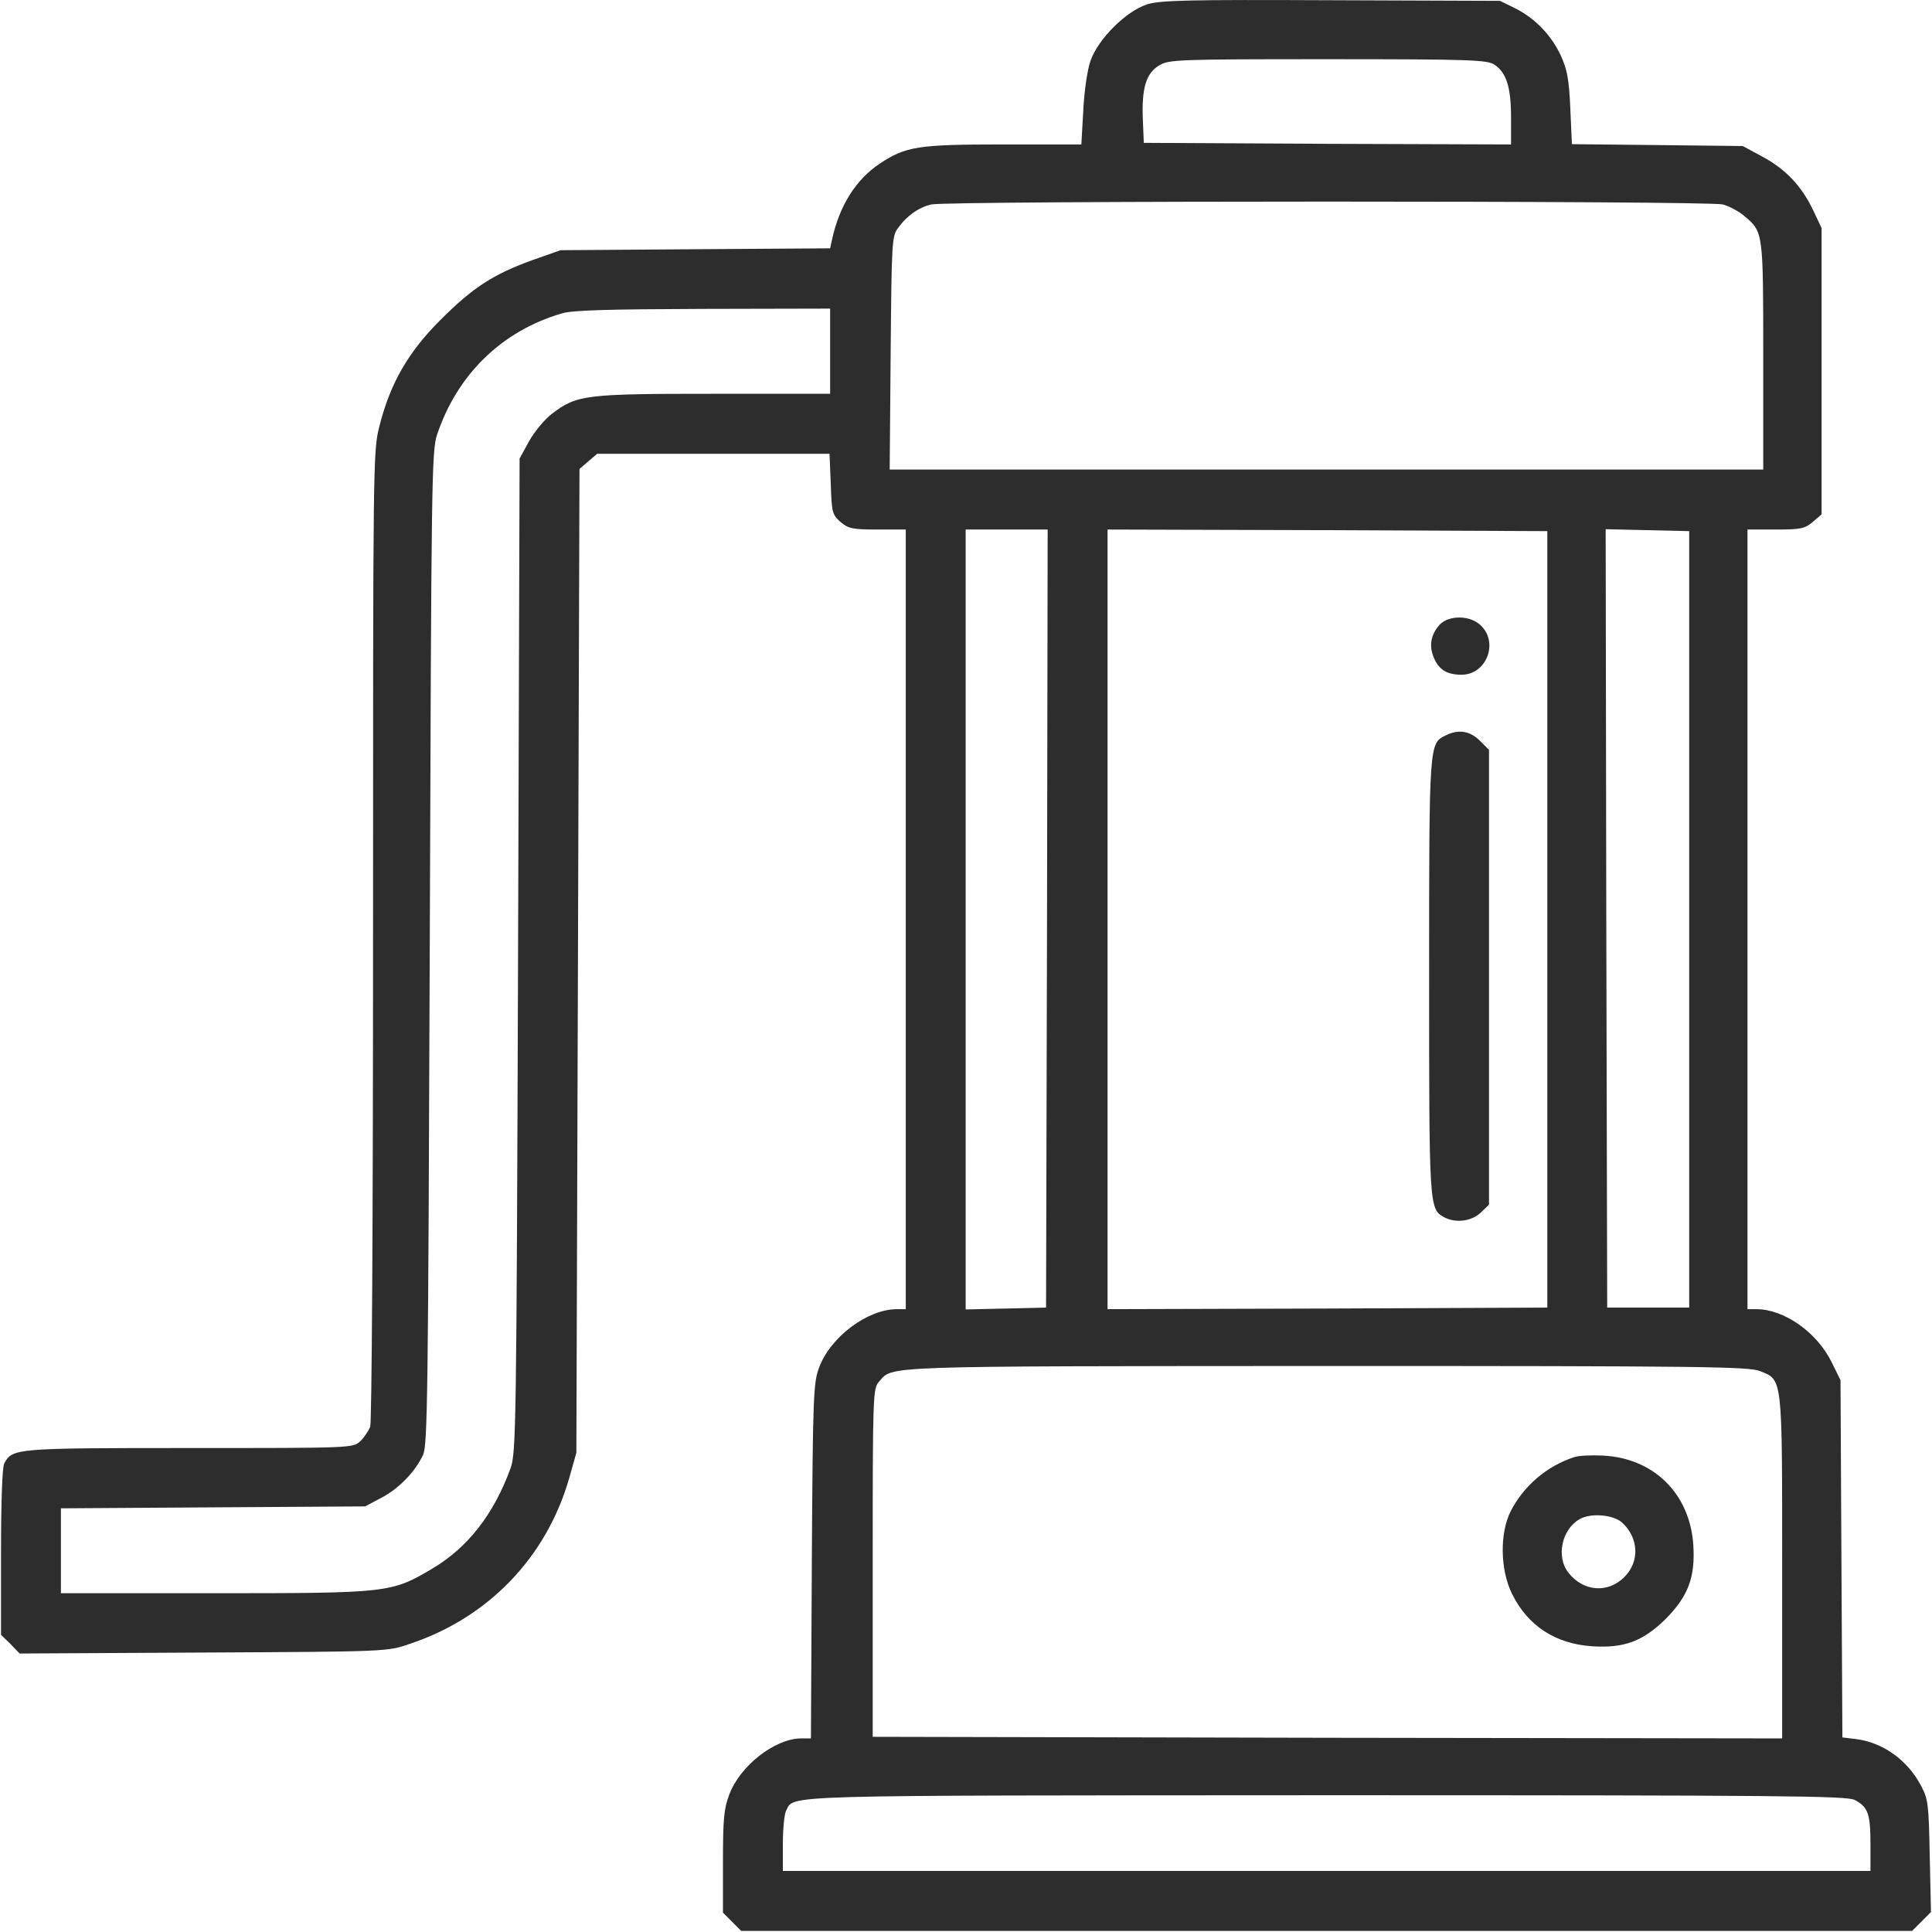 <svg width="34" height="34" viewBox="0 0 34 34" fill="none" xmlns="http://www.w3.org/2000/svg">
<path d="M20.19 0.076C19.818 0.193 19.325 0.687 19.191 1.07C19.136 1.226 19.08 1.609 19.064 1.942L19.03 2.542H17.66C16.151 2.542 15.94 2.576 15.48 2.881C15.064 3.159 14.77 3.62 14.642 4.22L14.609 4.37L12.234 4.386L9.865 4.403L9.377 4.575C8.684 4.825 8.323 5.058 7.757 5.625C7.18 6.197 6.864 6.753 6.675 7.508C6.565 7.936 6.565 8.152 6.565 16.462C6.565 21.634 6.542 25.027 6.515 25.111C6.481 25.188 6.404 25.305 6.337 25.366C6.209 25.483 6.176 25.483 3.336 25.483C0.257 25.483 0.218 25.488 0.074 25.755C0.04 25.822 0.018 26.427 0.018 27.316V28.771L0.185 28.932L0.345 29.099L3.58 29.082C6.792 29.066 6.82 29.066 7.203 28.932C8.595 28.471 9.621 27.405 10.021 25.999L10.143 25.566L10.171 16.912L10.198 8.252L10.354 8.119L10.509 7.986H12.556H14.598L14.62 8.519C14.637 9.024 14.648 9.058 14.792 9.186C14.931 9.302 14.997 9.319 15.447 9.319H15.94V16.179V23.039H15.785C15.269 23.039 14.614 23.528 14.415 24.066C14.315 24.328 14.304 24.561 14.287 27.466L14.271 30.593H14.093C13.633 30.599 13.022 31.076 12.834 31.582C12.739 31.832 12.723 32.01 12.723 32.765V33.659L12.883 33.82L13.044 33.981H23.347H33.649L33.816 33.815L33.982 33.648L33.96 32.659C33.943 31.754 33.932 31.66 33.81 31.432C33.571 30.971 33.128 30.66 32.656 30.604L32.423 30.576L32.406 27.433L32.39 24.289L32.234 23.972C31.974 23.444 31.397 23.039 30.908 23.039H30.753V16.179V9.319H31.247C31.696 9.319 31.763 9.302 31.901 9.186L32.057 9.052V6.53V4.014L31.913 3.709C31.707 3.275 31.43 2.981 31.019 2.759L30.67 2.57L29.166 2.553L27.663 2.537L27.635 1.909C27.613 1.398 27.58 1.226 27.469 0.981C27.302 0.62 27.014 0.32 26.659 0.143L26.398 0.015L23.43 0.004C20.906 -0.007 20.423 0.004 20.19 0.076ZM26.298 1.137C26.509 1.276 26.592 1.531 26.592 2.07V2.542L23.363 2.531L20.129 2.514L20.112 2.098C20.09 1.553 20.168 1.292 20.395 1.154C20.567 1.048 20.695 1.042 23.363 1.042C25.899 1.042 26.165 1.054 26.298 1.137ZM30.32 3.598C30.437 3.631 30.603 3.72 30.698 3.803C31.03 4.081 31.03 4.07 31.03 6.264V8.263H23.347H15.657L15.674 6.214C15.691 4.242 15.696 4.153 15.807 4.009C15.963 3.792 16.173 3.648 16.39 3.598C16.684 3.531 30.076 3.531 30.32 3.598ZM14.609 6.18V6.93H12.567C10.298 6.93 10.154 6.947 9.716 7.28C9.583 7.38 9.405 7.597 9.311 7.764L9.144 8.069L9.117 16.818C9.089 25.155 9.083 25.577 8.983 25.844C8.689 26.649 8.234 27.233 7.608 27.605C6.886 28.032 6.842 28.038 3.78 28.038H1.072V27.288V26.544L3.746 26.527L6.426 26.51L6.709 26.36C7.025 26.194 7.308 25.899 7.447 25.599C7.524 25.416 7.535 24.572 7.563 16.679C7.591 8.436 7.596 7.941 7.691 7.652C8.046 6.586 8.839 5.819 9.893 5.514C10.076 5.458 10.725 5.442 12.379 5.436L14.609 5.431V6.18ZM18.426 16.162L18.409 23.011L17.705 23.028L16.994 23.044V16.179V9.319H17.716H18.437L18.426 16.162ZM27.23 16.179V23.011L23.363 23.028L19.491 23.039V16.179V9.319L23.363 9.33L27.23 9.347V16.179ZM29.727 16.179V23.011H29.006H28.284L28.268 16.162L28.257 9.313L28.989 9.33L29.727 9.347V16.179ZM30.97 24.128C31.374 24.289 31.363 24.2 31.363 27.588V30.593L23.363 30.582L15.358 30.565V27.505C15.358 24.516 15.363 24.439 15.469 24.316C15.718 24.033 15.397 24.044 23.33 24.039C29.965 24.039 30.775 24.05 30.97 24.128ZM32.639 31.676C32.872 31.798 32.917 31.915 32.917 32.448V32.926H23.347H13.777V32.448C13.777 32.187 13.804 31.926 13.832 31.871C13.988 31.582 13.499 31.599 23.336 31.593C31.386 31.593 32.495 31.604 32.639 31.676Z" fill="#2D2D2D"/>
<path d="M25.333 10.996C25.178 11.174 25.145 11.363 25.233 11.574C25.322 11.785 25.461 11.874 25.722 11.874C26.154 11.874 26.376 11.319 26.066 11.013C25.883 10.824 25.5 10.819 25.333 10.996Z" fill="#2D2D2D"/>
<path d="M25.444 12.941C25.15 13.085 25.15 13.052 25.15 17.173C25.15 21.245 25.15 21.278 25.416 21.422C25.616 21.528 25.888 21.495 26.054 21.345L26.204 21.2V17.201V13.196L26.043 13.035C25.871 12.863 25.666 12.829 25.444 12.941Z" fill="#2D2D2D"/>
<path d="M27.701 25.644C27.224 25.799 26.814 26.149 26.586 26.594C26.392 26.977 26.398 27.621 26.609 28.049C26.886 28.61 27.369 28.927 28.012 28.971C28.584 29.01 28.916 28.882 29.316 28.488C29.71 28.088 29.837 27.755 29.799 27.183C29.738 26.288 29.105 25.661 28.212 25.616C28.007 25.605 27.779 25.616 27.701 25.644ZM28.545 26.794C28.839 27.06 28.861 27.483 28.584 27.755C28.295 28.044 27.862 28.01 27.602 27.677C27.38 27.399 27.485 26.91 27.801 26.733C27.996 26.622 28.39 26.655 28.545 26.794Z" fill="#2D2D2D"/>
</svg>
